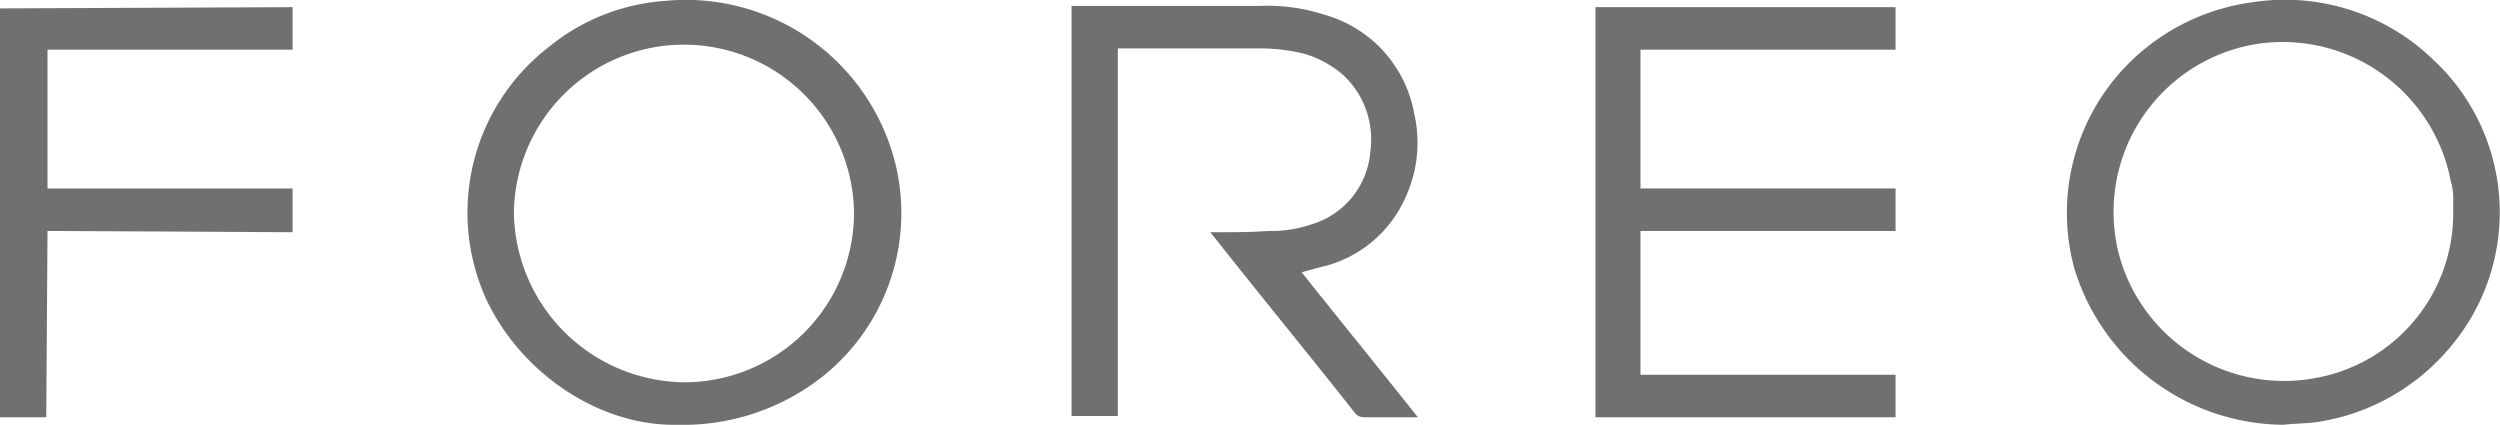 <svg xmlns="http://www.w3.org/2000/svg" width="199.941" height="33.974" viewBox="0 0 199.941 33.974"><g transform="translate(0 -83.028)"><path d="M182.6,117a17.614,17.614,0,0,1-16.7-12.5,16.91,16.91,0,0,1,5.2-17.2,17.228,17.228,0,0,1,9.1-4.1,17.047,17.047,0,0,1,14.4,4.6,16.659,16.659,0,0,1,1.6,22.7,17.214,17.214,0,0,1-11,6.3C184.4,116.9,183.5,116.9,182.6,117Zm13.6-17V98.7a5.02,5.02,0,0,0-.2-1.2,13.691,13.691,0,0,0-15.2-11,13.6,13.6,0,0,0-11.3,17,13.678,13.678,0,0,0,16,9.7A13.374,13.374,0,0,0,196.2,100Z" fill="#707070"/><path d="M54.1,117c-6,.1-12.2-3.9-15.1-9.8a16.74,16.74,0,0,1,5-20.5,16.45,16.45,0,0,1,9.2-3.6A17.263,17.263,0,0,1,71.7,96.5,16.7,16.7,0,0,1,64.6,114,18.039,18.039,0,0,1,54.1,117Zm-13-16.9a13.773,13.773,0,0,0,13.5,13.5,13.575,13.575,0,0,0,13.7-13.3,13.6,13.6,0,1,0-27.2-.2Z" fill="#707070"/><path d="M104.1,104.8c3.1,3.9,6.2,7.7,9.3,11.6h-4.3a.908.908,0,0,1-.7-.3c-3.7-4.7-7.5-9.3-11.2-14-.1-.1-.4-.5-.4-.5h.6c1.3,0,2.7,0,4-.1a10.02,10.02,0,0,0,3.4-.5,6.624,6.624,0,0,0,4.8-5.9,7.033,7.033,0,0,0-2.1-6,8.193,8.193,0,0,0-3.3-1.8,15,15,0,0,0-3.7-.4H89.4v29.4H85.7V83.5h15.1a14.642,14.642,0,0,1,5.1.7,10.05,10.05,0,0,1,7.2,7.9,10.385,10.385,0,0,1-.6,6.5,9.764,9.764,0,0,1-6.5,5.7C105.5,104.4,104.9,104.6,104.1,104.8Z" fill="#707070"/><path d="M127.6,83.6h24V87H131.2V98.1h20.4v3.4H131.2V113h20.4v3.4h-24Z" fill="#707070"/><path d="M23.4,83.6V87H3.8V98.1H23.4v3.5l-19.6-.1-.1,14.9H0V83.7Z" fill="#707070"/></g></svg>